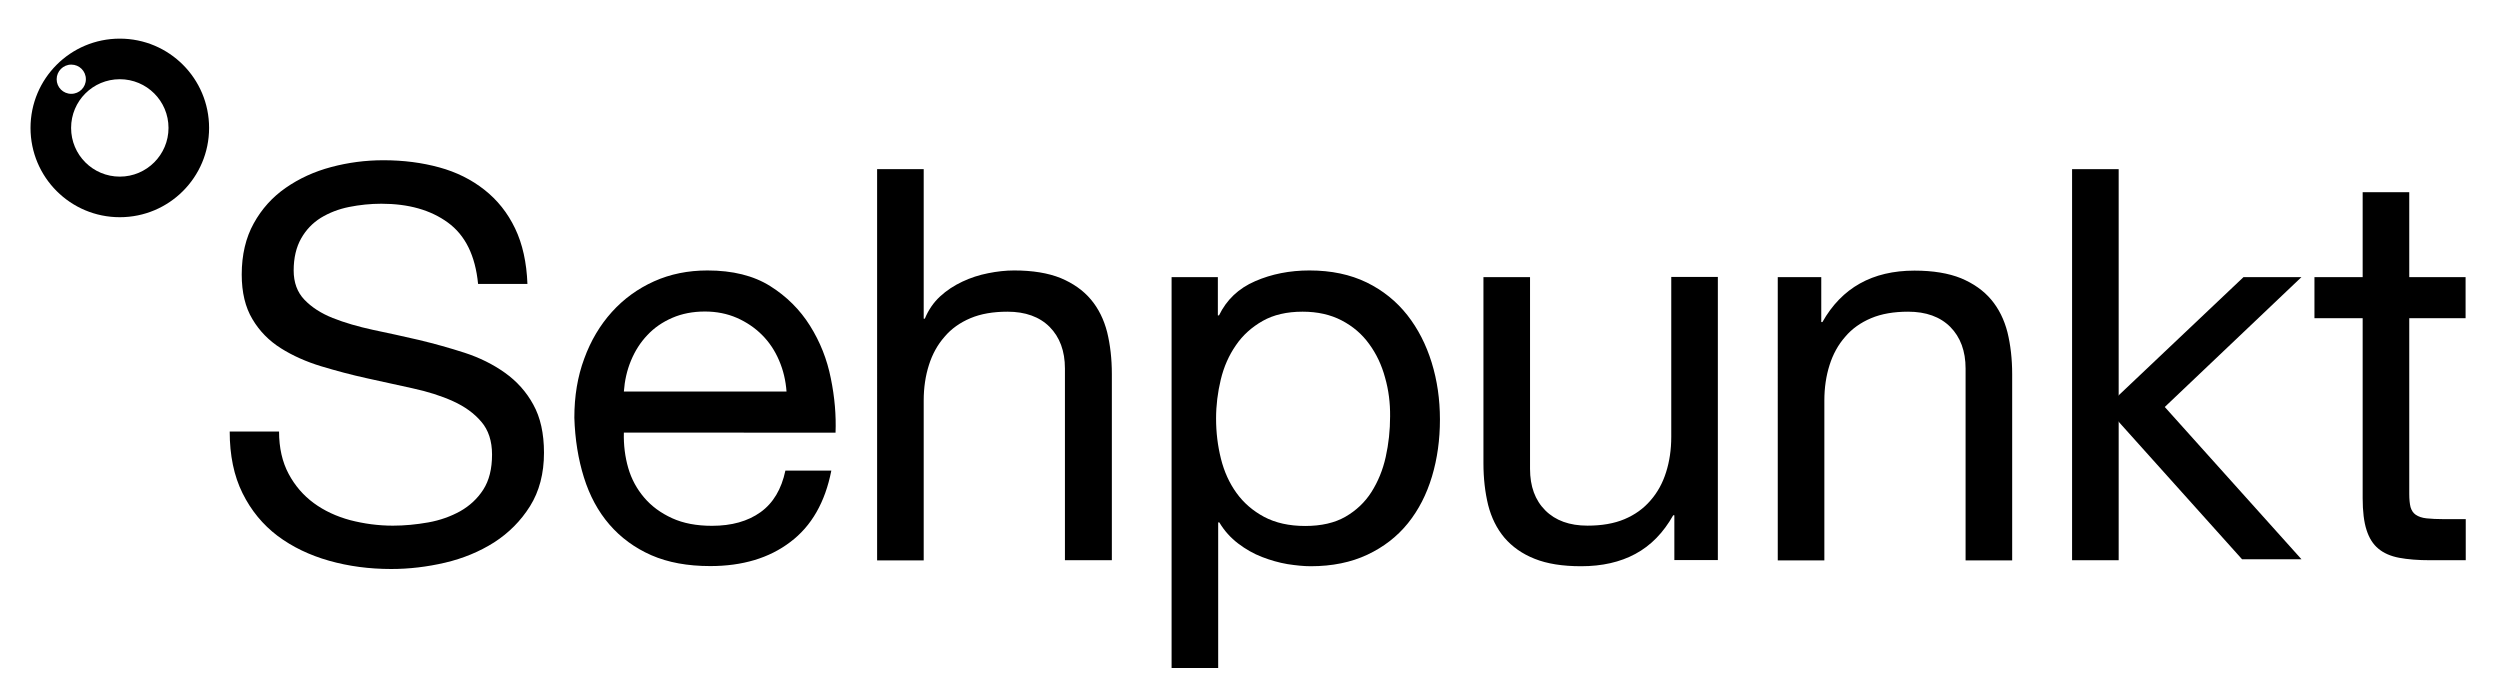 <svg xmlns="http://www.w3.org/2000/svg" xmlns:xlink="http://www.w3.org/1999/xlink" x="0px" y="0px" viewBox="0 0 154 43" style="enable-background:new 0 0 154 43;" xml:space="preserve"><style type="text/css">	.st0{fill:#202124;}	.st1{fill:#FFFFFF;}	.st2{opacity:0.66;fill:url(#SVGID_1_);}	.st3{fill:#BCCBD3;}	.st4{fill:#F0FF00;}	.st5{fill:#FFFF00;}	.st6{fill:#FFFFFF;stroke:#000000;stroke-width:0.6;stroke-miterlimit:10;}	.st7{fill:none;stroke:#000000;stroke-width:0.845;stroke-miterlimit:10;}	.st8{fill:#FFFFFF;stroke:#000000;stroke-miterlimit:10;}	.st9{fill:none;stroke:#000000;stroke-width:0.966;stroke-miterlimit:10;}	.st10{fill:none;stroke:#000000;stroke-miterlimit:10;}	.st11{fill:none;stroke:#000000;stroke-width:1.439;stroke-miterlimit:10;}	.st12{fill:none;stroke:#000000;stroke-width:1.049;stroke-miterlimit:10;}	.st13{fill:none;stroke:#000000;stroke-width:0.97;stroke-miterlimit:10;}	.st14{fill:#202124;stroke:#FFFFFF;stroke-miterlimit:10;}	.st15{fill:none;stroke:#FFFFFF;stroke-miterlimit:10;}	.st16{fill:none;stroke:#000000;stroke-width:7;stroke-miterlimit:10;}	.st17{fill:#70AED2;}	.st18{fill:#9FBAD8;}	.st19{fill:#E5996F;}	.st20{fill:none;stroke:#000000;stroke-width:22;stroke-linecap:round;stroke-miterlimit:10;}	.st21{fill:none;stroke:#000000;stroke-width:25;stroke-linecap:round;stroke-miterlimit:10;}	.st22{fill:none;stroke:#000000;stroke-width:30;stroke-linecap:round;stroke-miterlimit:10;}	.st23{fill:none;stroke:#000000;stroke-width:0.908;stroke-miterlimit:10;}	.st24{fill:none;stroke:#000000;stroke-width:0.917;stroke-miterlimit:10;}	.st25{fill:none;stroke:#F0FF00;stroke-miterlimit:10;}	.st26{fill:#FFFFFF;stroke:#000000;stroke-width:0.99;stroke-miterlimit:10;}	.st27{clip-path:url(#SVGID_00000173851344734686090060000002755013157840184213_);}	.st28{fill:#FFFFFF;stroke:#000000;stroke-width:1.15;stroke-miterlimit:10;}	.st29{fill:none;stroke:#202124;stroke-width:2;stroke-miterlimit:10;}	.st30{fill:none;stroke:#202124;stroke-width:5;stroke-miterlimit:10;}	.st31{fill:none;stroke:#202124;stroke-width:5;stroke-linecap:round;stroke-miterlimit:10;}	.st32{clip-path:url(#SVGID_00000027602795024951643420000014291119482697147541_);}	.st33{fill:none;stroke:#202124;stroke-miterlimit:10;}	.st34{fill:none;stroke:#000000;stroke-width:5;stroke-linecap:round;stroke-linejoin:round;stroke-miterlimit:10;}	.st35{display:none;}	.st36{display:inline;}</style><g id="Ebene_3"></g><g id="Ebene_1">	<path d="M7.38,2.38c-3.04,0-5.5,2.46-5.5,5.5c0,3.04,2.46,5.5,5.5,5.5s5.5-2.46,5.5-5.5C12.88,4.84,10.42,2.38,7.38,2.38z   M4.39,3.98c0.5,0,0.9,0.4,0.9,0.9c0,0.5-0.4,0.9-0.9,0.9s-0.9-0.4-0.9-0.9C3.49,4.39,3.89,3.98,4.39,3.98z M7.38,10.88  c-1.66,0-3-1.34-3-3c0-1.66,1.34-3,3-3s3,1.34,3,3C10.38,9.53,9.04,10.88,7.38,10.88z"></path>	<g>		<g>			<path d="M27.59,13.71c-1.07-0.78-2.43-1.16-4.1-1.16c-0.67,0-1.34,0.07-1.99,0.2c-0.65,0.13-1.23,0.36-1.74,0.67    c-0.51,0.32-0.91,0.74-1.21,1.27c-0.3,0.53-0.46,1.19-0.46,1.97c0,0.74,0.22,1.34,0.66,1.8c0.44,0.46,1.02,0.84,1.75,1.13    c0.73,0.29,1.56,0.53,2.48,0.73c0.92,0.19,1.86,0.4,2.82,0.62c0.96,0.23,1.89,0.49,2.82,0.79c0.92,0.3,1.75,0.71,2.48,1.23    c0.73,0.52,1.32,1.17,1.75,1.96c0.44,0.79,0.66,1.78,0.66,2.97c0,1.28-0.29,2.38-0.86,3.29c-0.57,0.91-1.31,1.65-2.21,2.23    c-0.9,0.57-1.91,0.99-3.02,1.25c-1.11,0.26-2.22,0.39-3.32,0.39c-1.35,0-2.63-0.17-3.83-0.51c-1.2-0.34-2.26-0.85-3.17-1.53    c-0.91-0.69-1.63-1.56-2.16-2.63c-0.53-1.07-0.79-2.33-0.79-3.8h3.04c0,1.01,0.2,1.88,0.59,2.61c0.39,0.73,0.91,1.33,1.55,1.8    c0.64,0.47,1.39,0.82,2.24,1.05c0.85,0.22,1.73,0.34,2.63,0.34c0.72,0,1.44-0.07,2.18-0.2c0.73-0.13,1.39-0.37,1.97-0.69    c0.58-0.33,1.06-0.77,1.42-1.33c0.36-0.56,0.54-1.28,0.54-2.16c0-0.83-0.22-1.51-0.66-2.02c-0.44-0.52-1.02-0.94-1.75-1.27    c-0.73-0.33-1.56-0.59-2.48-0.79c-0.92-0.2-1.86-0.41-2.82-0.62c-0.96-0.21-1.89-0.46-2.82-0.74c-0.92-0.28-1.75-0.65-2.48-1.11    c-0.73-0.46-1.32-1.06-1.75-1.79c-0.44-0.73-0.66-1.65-0.66-2.75c0-1.21,0.25-2.27,0.74-3.15c0.49-0.89,1.15-1.62,1.97-2.19    c0.82-0.57,1.75-1,2.8-1.28c1.05-0.28,2.12-0.42,3.22-0.42c1.24,0,2.38,0.15,3.44,0.44c1.06,0.29,1.98,0.75,2.78,1.38    c0.8,0.63,1.43,1.42,1.89,2.38c0.46,0.96,0.71,2.1,0.76,3.42h-3.04C29.28,15.74,28.66,14.49,27.59,13.71z"></path>			<path d="M48.68,33.39c-1.3,0.99-2.95,1.48-4.93,1.48c-1.39,0-2.6-0.22-3.63-0.67c-1.02-0.45-1.88-1.08-2.58-1.89    c-0.7-0.81-1.22-1.78-1.57-2.9c-0.35-1.12-0.55-2.35-0.59-3.68c0-1.33,0.2-2.54,0.61-3.64c0.4-1.1,0.97-2.06,1.7-2.87    c0.73-0.81,1.6-1.44,2.6-1.89c1-0.45,2.1-0.67,3.29-0.67c1.55,0,2.84,0.32,3.86,0.96c1.02,0.64,1.84,1.46,2.46,2.45    c0.62,0.99,1.05,2.07,1.28,3.24c0.24,1.17,0.33,2.28,0.29,3.34H38.43c-0.02,0.76,0.07,1.49,0.27,2.18    c0.2,0.69,0.53,1.29,0.98,1.82c0.45,0.53,1.02,0.95,1.72,1.27c0.7,0.32,1.52,0.47,2.46,0.47c1.21,0,2.21-0.28,2.99-0.84    c0.78-0.56,1.29-1.42,1.53-2.56h2.83C50.83,30.93,49.99,32.41,48.68,33.39z M47.99,22.2c-0.26-0.61-0.61-1.13-1.05-1.57    c-0.44-0.44-0.96-0.79-1.55-1.05c-0.6-0.26-1.25-0.39-1.97-0.39c-0.74,0-1.41,0.13-2.01,0.39c-0.6,0.26-1.11,0.61-1.53,1.06    c-0.43,0.45-0.76,0.97-1.01,1.57c-0.25,0.6-0.39,1.23-0.44,1.91h10.02C48.4,23.44,48.25,22.8,47.99,22.2z"></path>			<path d="M56.9,10.42v9.21h0.07c0.22-0.54,0.54-1,0.94-1.37c0.4-0.37,0.86-0.67,1.37-0.91c0.51-0.24,1.03-0.41,1.59-0.52    c0.55-0.11,1.08-0.17,1.6-0.17c1.15,0,2.1,0.16,2.87,0.47c0.76,0.32,1.38,0.75,1.86,1.32c0.47,0.56,0.8,1.23,1,2.01    c0.19,0.78,0.29,1.64,0.29,2.58v11.47H65.6V22.7c0-1.08-0.32-1.93-0.94-2.56c-0.63-0.63-1.5-0.94-2.6-0.94    c-0.88,0-1.64,0.13-2.28,0.4c-0.64,0.27-1.18,0.65-1.6,1.15c-0.43,0.49-0.75,1.07-0.96,1.74c-0.21,0.66-0.32,1.39-0.32,2.18v9.85    h-2.87V10.42H56.9z"></path>			<path d="M75.02,17.07v2.36h0.07c0.47-0.97,1.21-1.67,2.23-2.11c1.01-0.44,2.13-0.66,3.34-0.66c1.35,0,2.52,0.25,3.53,0.74    c1,0.49,1.83,1.16,2.5,2.01c0.66,0.84,1.16,1.82,1.5,2.92c0.34,1.1,0.51,2.27,0.51,3.51c0,1.24-0.16,2.41-0.49,3.51    c-0.33,1.1-0.82,2.06-1.48,2.88c-0.66,0.82-1.5,1.47-2.5,1.94c-1,0.47-2.16,0.71-3.49,0.71c-0.43,0-0.91-0.05-1.43-0.13    c-0.53-0.09-1.05-0.24-1.57-0.44c-0.52-0.2-1.01-0.48-1.47-0.83c-0.46-0.35-0.85-0.78-1.16-1.3h-0.07v8.97h-2.87V17.07H75.02z     M85.32,23.26c-0.21-0.78-0.54-1.47-0.98-2.07c-0.44-0.61-1-1.09-1.69-1.45c-0.69-0.36-1.49-0.54-2.41-0.54    c-0.97,0-1.79,0.19-2.46,0.57c-0.67,0.38-1.23,0.88-1.65,1.5c-0.43,0.62-0.74,1.32-0.93,2.11c-0.19,0.79-0.29,1.59-0.29,2.4    c0,0.86,0.1,1.68,0.3,2.48c0.2,0.8,0.52,1.5,0.96,2.11c0.44,0.61,1.01,1.1,1.7,1.47c0.7,0.37,1.54,0.56,2.53,0.56    c0.99,0,1.82-0.19,2.48-0.57c0.66-0.38,1.2-0.89,1.6-1.52c0.4-0.63,0.7-1.35,0.88-2.16c0.18-0.81,0.27-1.64,0.27-2.5    C85.64,24.83,85.54,24.03,85.32,23.26z"></path>			<path d="M103.14,34.51v-2.77h-0.07c-0.61,1.08-1.38,1.87-2.33,2.38c-0.94,0.51-2.06,0.76-3.34,0.76c-1.15,0-2.1-0.15-2.87-0.46    c-0.76-0.3-1.38-0.74-1.86-1.3c-0.47-0.56-0.8-1.23-1-2.01c-0.19-0.78-0.29-1.64-0.29-2.58V17.07h2.87v11.81    c0,1.08,0.31,1.93,0.94,2.56c0.63,0.63,1.5,0.94,2.6,0.94c0.88,0,1.64-0.13,2.28-0.4c0.64-0.27,1.17-0.65,1.6-1.15    c0.43-0.49,0.75-1.07,0.96-1.74c0.21-0.66,0.32-1.39,0.32-2.18v-9.85h2.87v17.44H103.14z"></path>			<path d="M112.19,17.07v2.77h0.07c1.19-2.11,3.08-3.17,5.67-3.17c1.15,0,2.1,0.16,2.87,0.47c0.76,0.32,1.38,0.75,1.86,1.32    c0.47,0.56,0.8,1.23,1,2.01c0.19,0.78,0.29,1.64,0.29,2.58v11.47h-2.87V22.7c0-1.08-0.32-1.93-0.94-2.56    c-0.63-0.63-1.5-0.94-2.6-0.94c-0.88,0-1.64,0.13-2.28,0.4c-0.64,0.27-1.18,0.65-1.6,1.15c-0.43,0.49-0.75,1.07-0.96,1.74    c-0.21,0.66-0.32,1.39-0.32,2.18v9.85h-2.87V17.07H112.19z"></path>			<path d="M130.51,34.51h-2.87V10.42h2.87V34.51z"></path>			<path d="M151.88,17.07v2.53h-3.47v10.83c0,0.34,0.03,0.61,0.08,0.81c0.06,0.2,0.16,0.36,0.32,0.47c0.16,0.11,0.38,0.19,0.66,0.22    c0.28,0.03,0.65,0.05,1.1,0.05h1.32v2.53h-2.19c-0.74,0-1.38-0.05-1.91-0.15c-0.53-0.1-0.96-0.29-1.28-0.56    c-0.33-0.27-0.57-0.65-0.73-1.15c-0.16-0.49-0.24-1.15-0.24-1.96V19.6h-2.97v-2.53h2.97v-5.23h2.87v5.23H151.88z"></path>		</g>		<polygon points="141.77,17.07 138.2,17.07 129.72,25.1 138.11,34.45 141.77,34.45 133.35,25.07   "></polygon>	</g></g><g id="Ebene_2" class="st35"></g></svg>